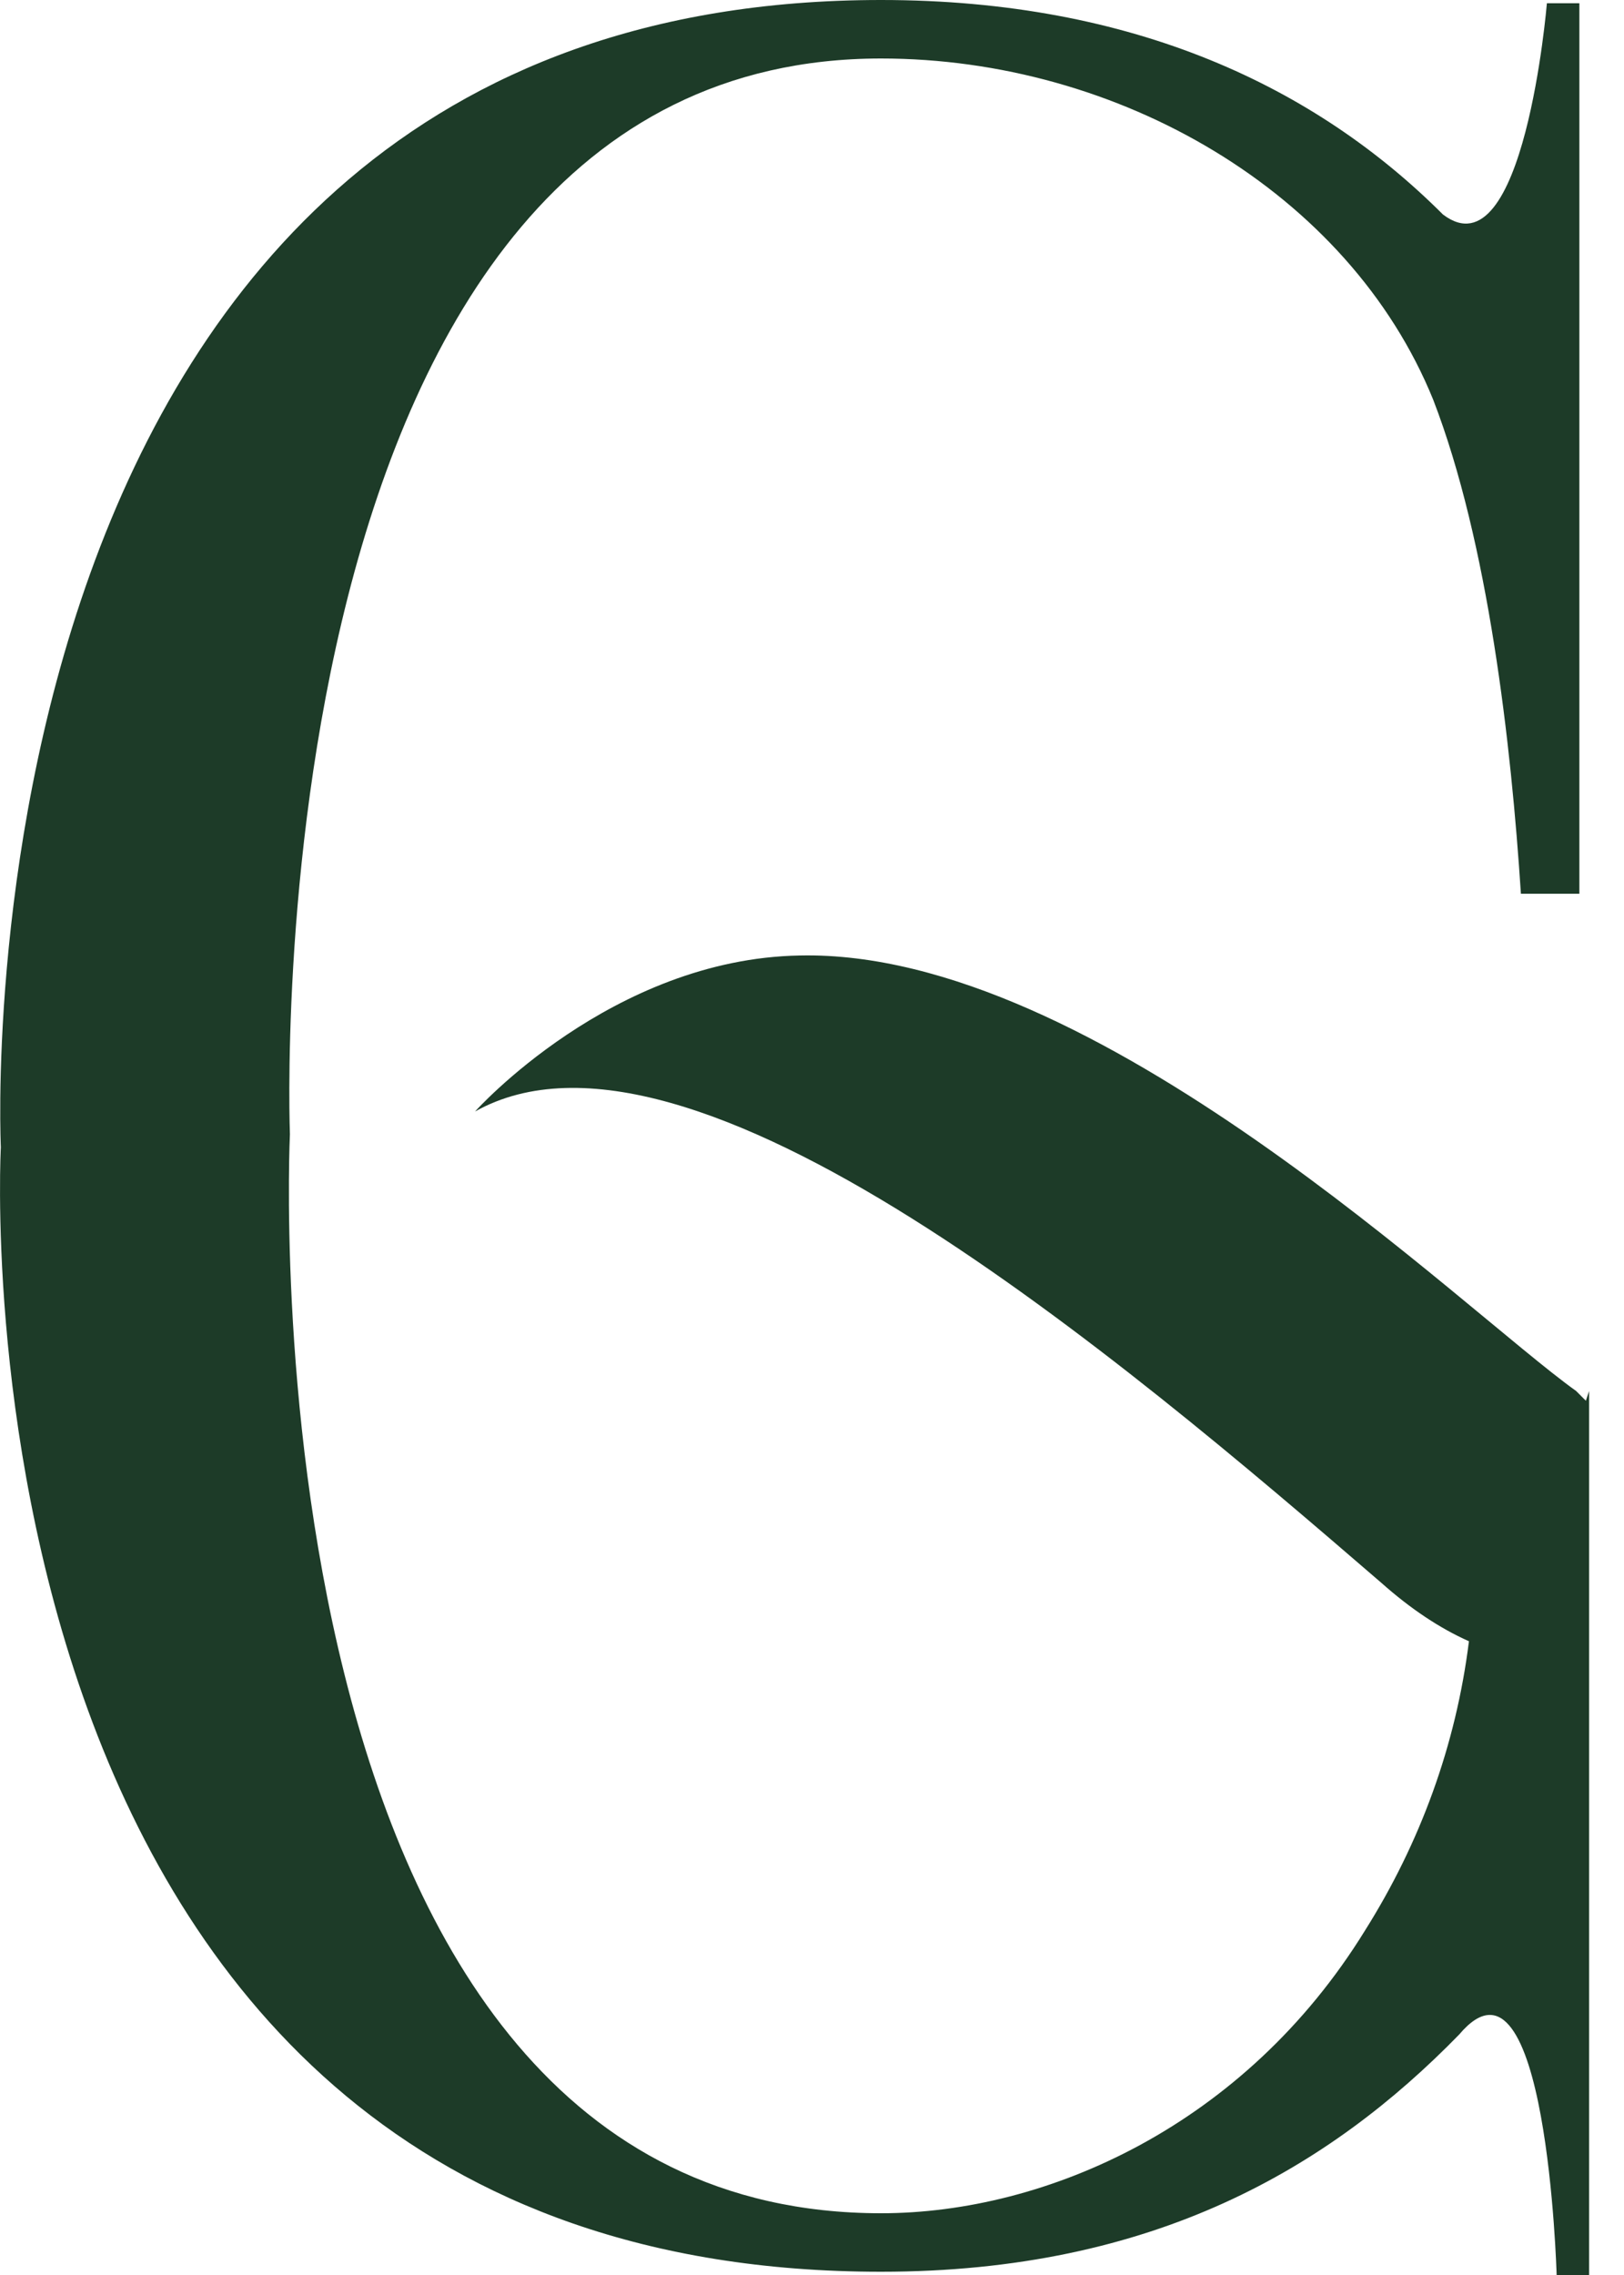 <?xml version="1.0" encoding="utf-8"?>
<svg xmlns="http://www.w3.org/2000/svg" fill="none" height="100%" overflow="visible" preserveAspectRatio="none" style="display: block;" viewBox="0 0 25 35" width="100%">
<path d="M24.413 21.55L24.463 21.4V35H23.963C23.963 35 23.813 29.7 22.463 31.3C20.463 33.35 17.763 34.95 13.563 34.95C-0.937 34.95 0.013 17.65 0.013 17.65C0.013 17.65 -0.837 0 13.563 0C17.463 0 20.263 1.35 22.213 3.3C23.463 4.25 23.813 0.05 23.813 0.05H24.313V13.75H23.413C23.263 11.45 22.913 8.35 22.063 6.15C20.763 2.95 17.213 0.9 13.563 0.9C3.813 0.9 4.463 17.45 4.463 17.45C4.463 17.45 3.663 34.05 13.563 34.05C16.113 34.05 19.163 32.7 21.013 29.7C21.863 28.35 22.413 26.85 22.613 25.25C22.163 25.05 21.713 24.75 21.263 24.35C17.263 20.9 10.613 15.25 7.313 17.1C7.313 17.1 9.413 14.75 12.313 14.7C16.863 14.6 22.513 20.15 24.263 21.4C24.313 21.45 24.363 21.5 24.413 21.55Z" fill="#1D3B28" id="Vector"/>
</svg>